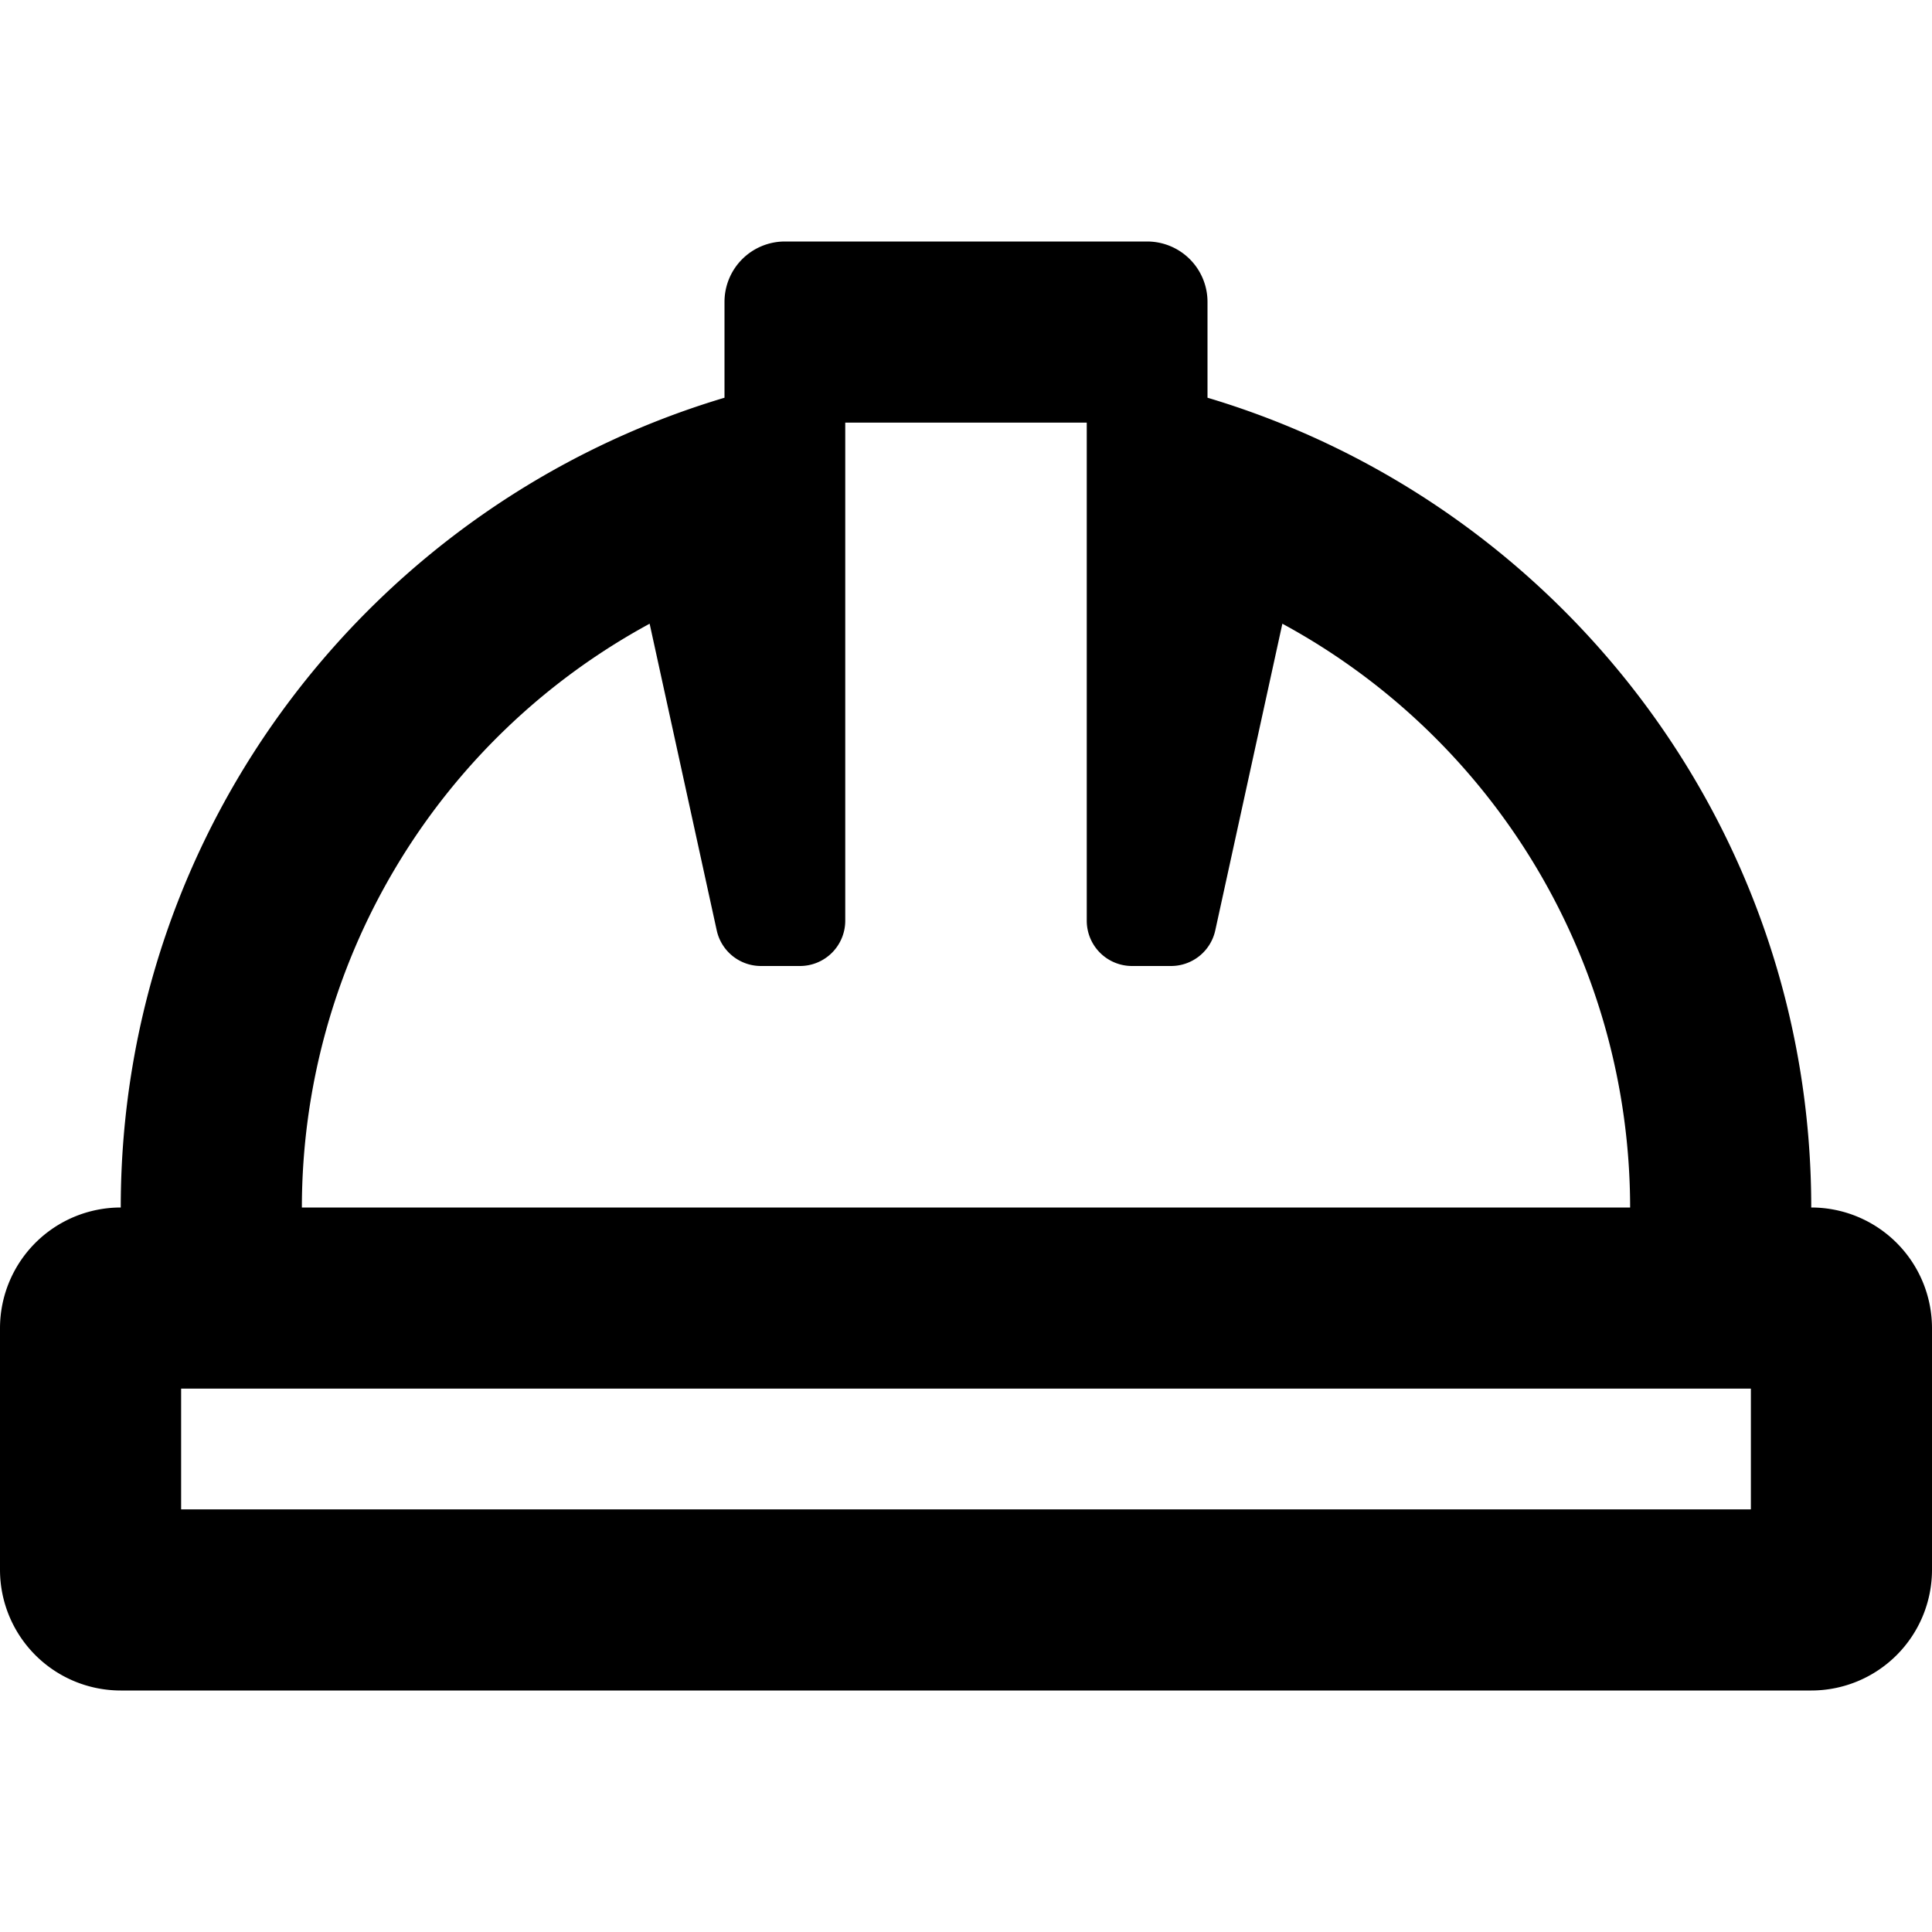 <svg aria-hidden="true" focusable="false" data-prefix="far" data-icon="hard-hat" class="svg-inline--fa fa-hard-hat fa-w-16" role="img" xmlns="http://www.w3.org/2000/svg" viewBox="0 0 512 512"><path fill="currentColor" d="M480 320c0-101.46-67.5-187-160-214.6V80a16 16 0 0 0-16-16h-96a16 16 0 0 0-16 16v25.4C99.49 133 32 218.54 32 320a32 32 0 0 0-32 32v64a32 32 0 0 0 32 32h448a32 32 0 0 0 32-32v-64a32 32 0 0 0-32-32zM172.16 165.29l17.78 81.27a12 12 0 0 0 11.72 9.44H212a12 12 0 0 0 12-12V112h64v132a12 12 0 0 0 12 12h10.34a12 12 0 0 0 11.72-9.44l17.78-81.27A176.14 176.14 0 0 1 432 320H80a176.14 176.14 0 0 1 92.16-154.71zM464 400H48v-32h416z"></path></svg>